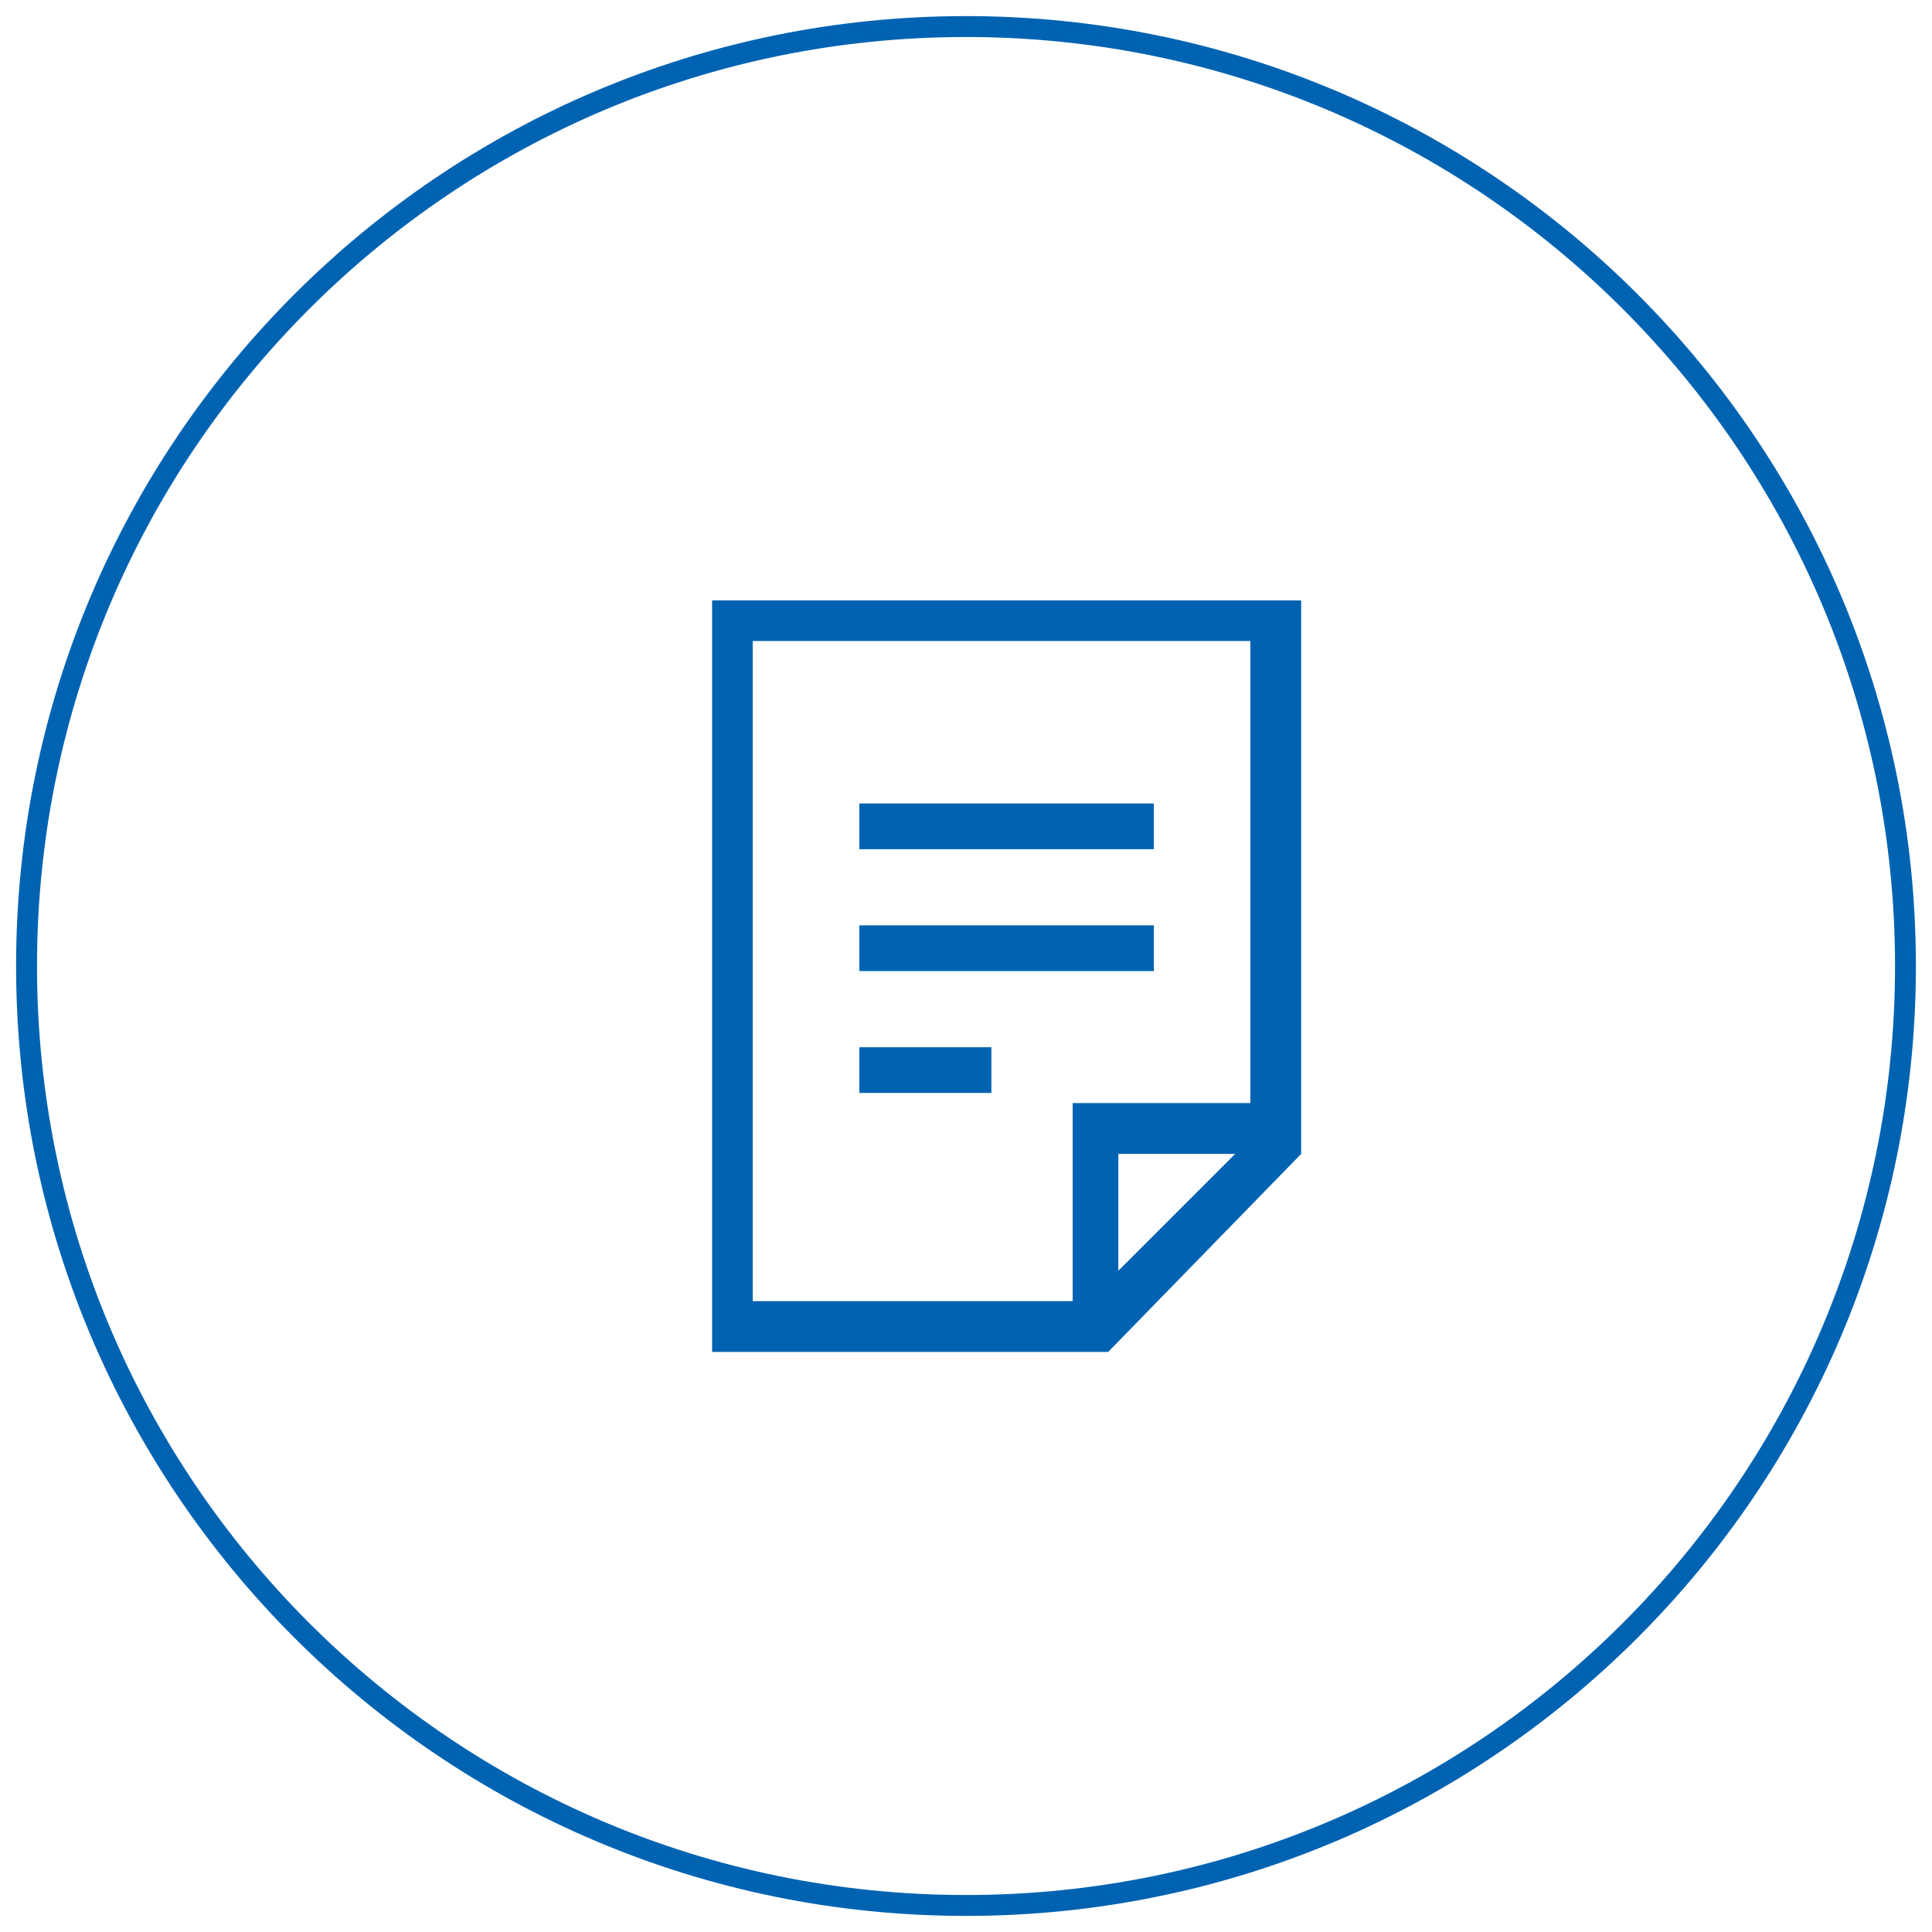<svg width="90" height="90" viewBox="0 0 90 90" fill="none" xmlns="http://www.w3.org/2000/svg">
<path d="M45 89C69.3 89 89 69.301 89 45C89 20.7 69.3 1 45 1C20.7 1 1 20.7 1 45C1 69.301 20.7 89 45 89Z" stroke="#0063B2" stroke-width="0.5" stroke-miterlimit="10"/>
<path d="M45.001 88.527C69.04 88.527 88.528 69.04 88.528 45.001C88.528 20.961 69.04 1.474 45.001 1.474C20.962 1.474 1.474 20.961 1.474 45.001C1.474 69.04 20.962 88.527 45.001 88.527Z" stroke="#0063B2" stroke-width="0.5" stroke-miterlimit="10"/>
<path d="M53.752 37.43H40.032V39.559H53.752V37.43Z" fill="#0063B2"/>
<path d="M53.752 43.107H40.032V45.236H53.752V43.107Z" fill="#0063B2"/>
<path d="M46.182 48.784H40.032V50.913H46.182V48.784Z" fill="#0063B2"/>
<path d="M33.172 27.968V62.978H51.624L60.613 53.753V27.968H33.172ZM35.065 29.86H58.247V51.387H49.968V60.613H35.065V29.86ZM57.538 53.753L52.097 59.194V53.753H57.538Z" fill="#0063B2"/>
</svg>
